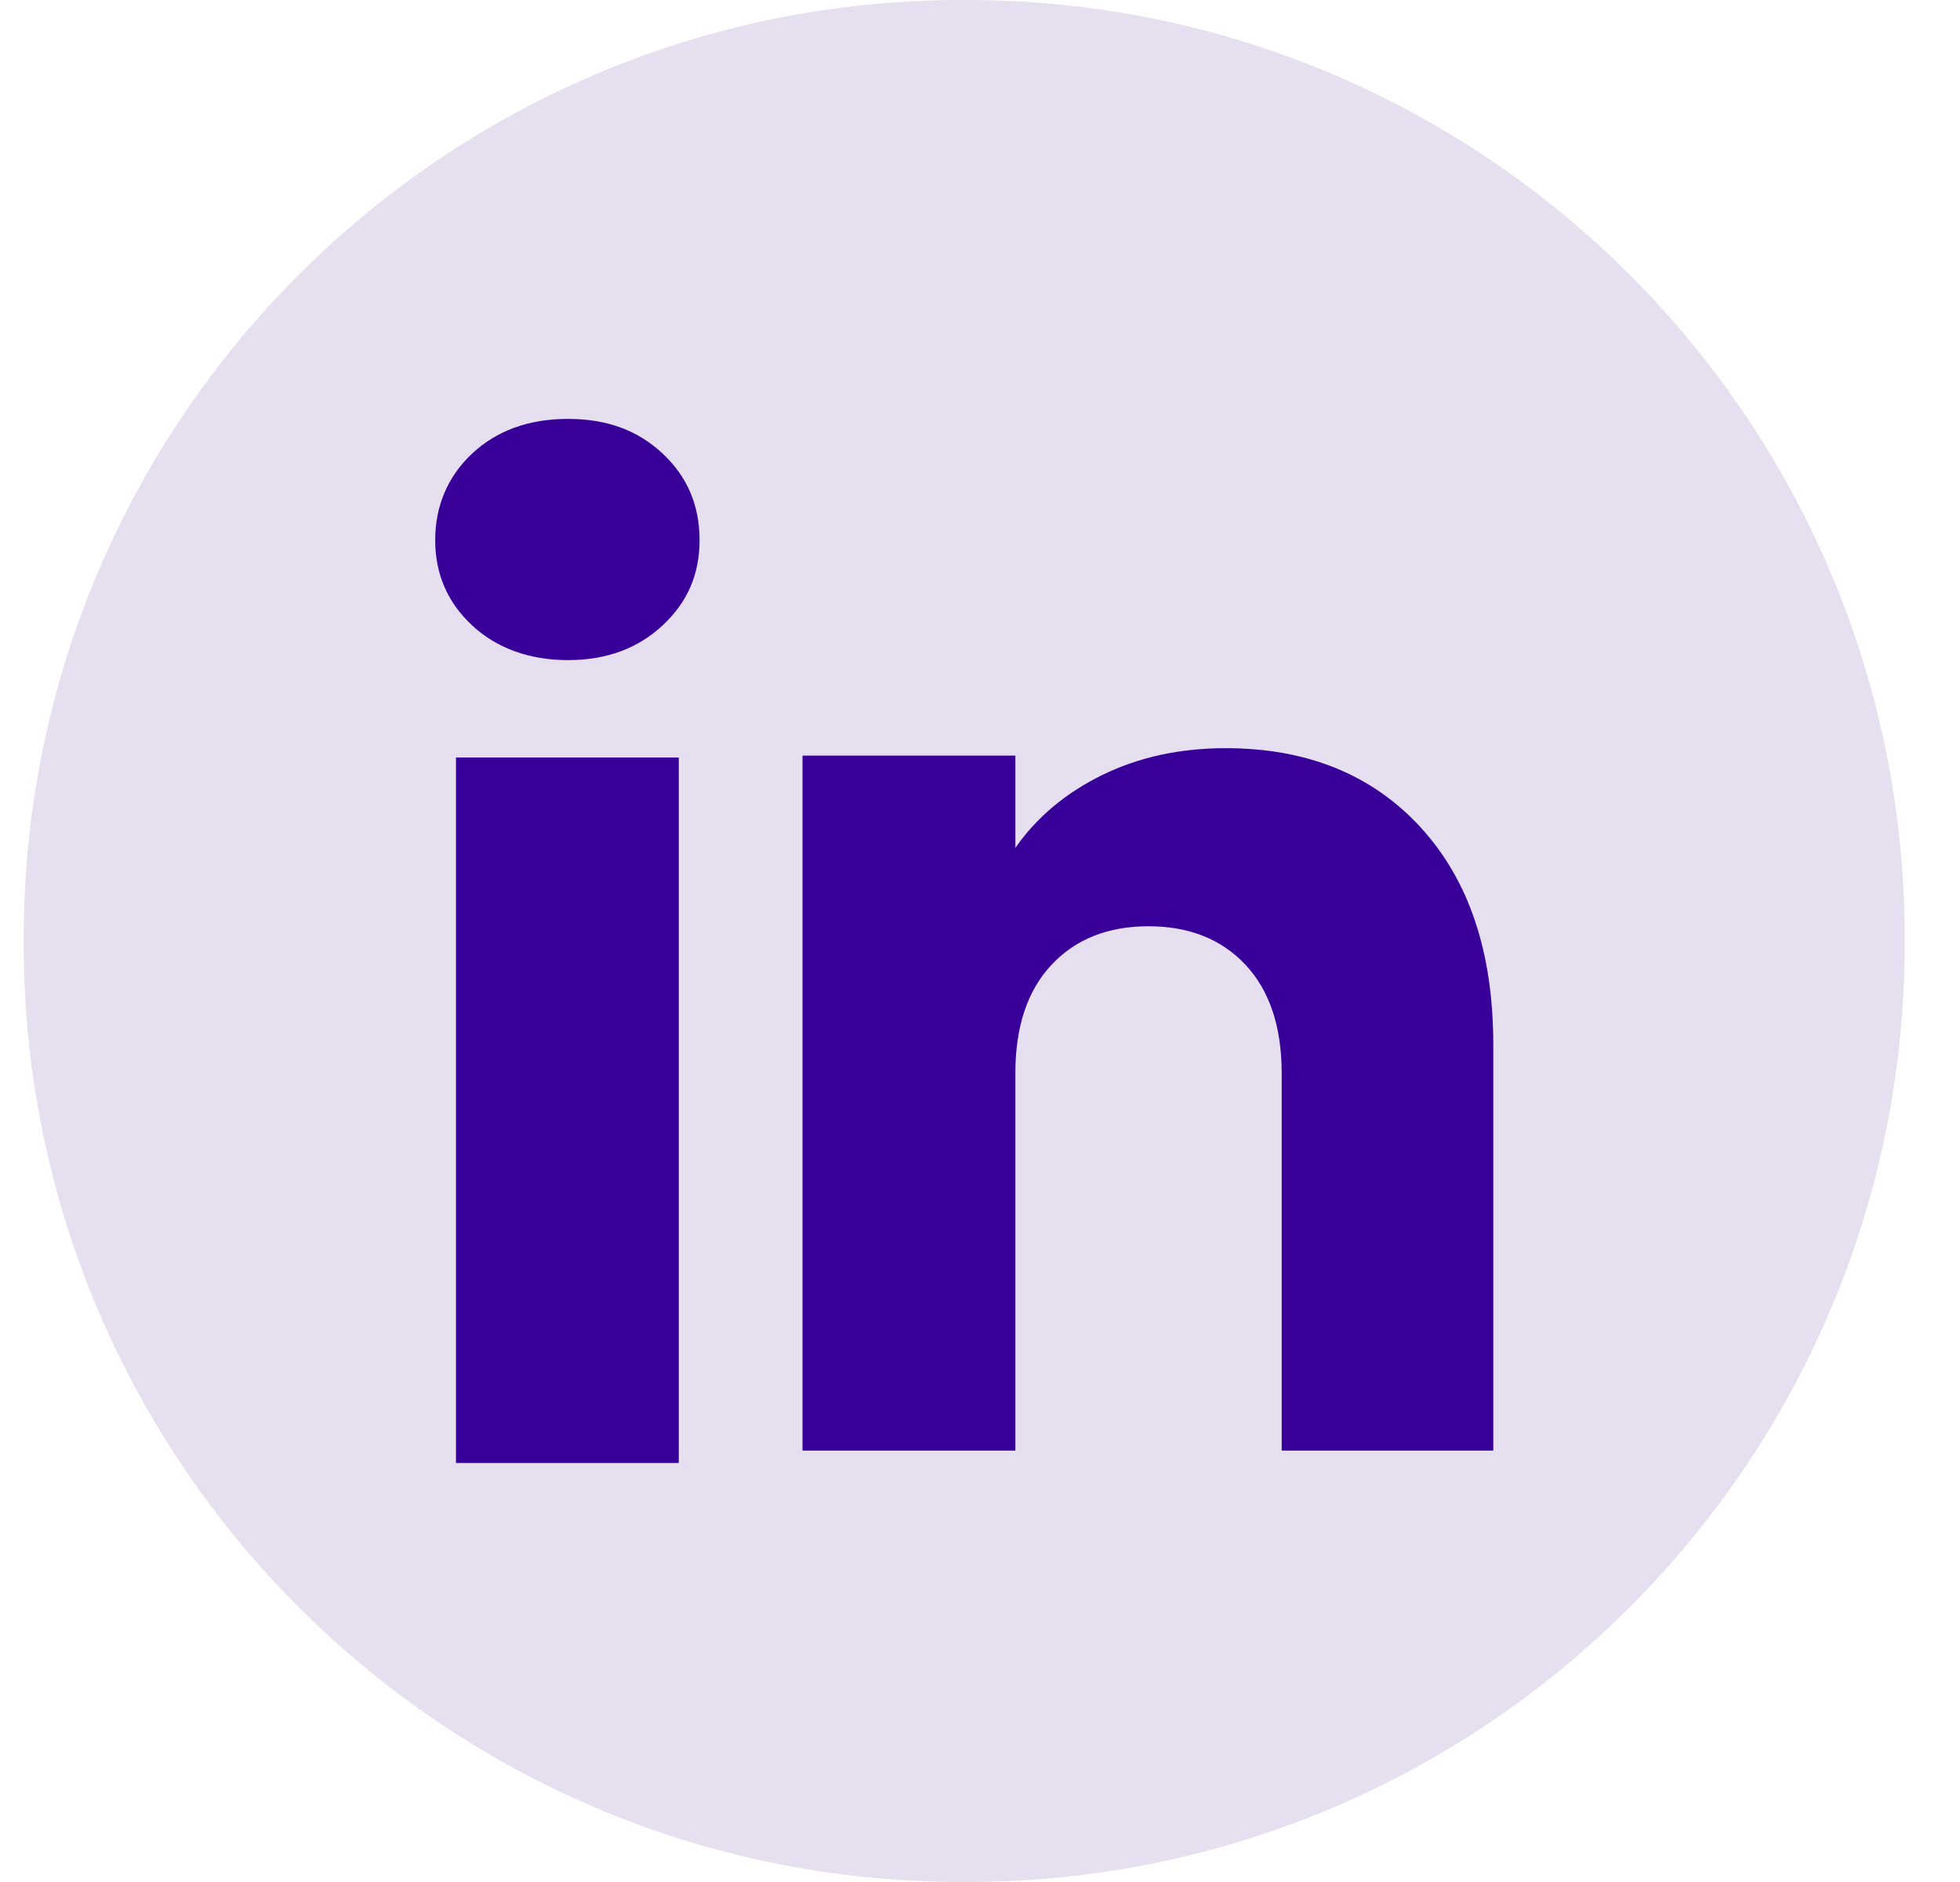 <svg width="25" height="24" viewBox="0 0 25 24" fill="none" xmlns="http://www.w3.org/2000/svg">
<path d="M12.326 0H12.271C5.661 0 0.302 5.36 0.302 11.973V12.027C0.302 18.64 5.661 24 12.271 24H12.326C18.936 24 24.295 18.64 24.295 12.027V11.973C24.295 5.36 18.936 0 12.326 0Z" fill="#E5DFEF"/>
<path d="M6.024 7.977C5.708 7.684 5.551 7.32 5.551 6.888C5.551 6.456 5.709 6.077 6.024 5.782C6.34 5.489 6.747 5.342 7.245 5.342C7.744 5.342 8.135 5.489 8.45 5.782C8.766 6.076 8.923 6.445 8.923 6.888C8.923 7.331 8.765 7.684 8.45 7.977C8.134 8.27 7.733 8.418 7.245 8.418C6.758 8.418 6.34 8.27 6.024 7.977ZM8.658 9.66V18.657H5.816V9.66H8.658Z" fill="#390099"/>
<path d="M18.119 10.55C18.738 11.223 19.047 12.146 19.047 13.321V18.499H16.348V13.686C16.348 13.094 16.194 12.633 15.888 12.305C15.581 11.977 15.167 11.812 14.649 11.812C14.132 11.812 13.718 11.976 13.411 12.305C13.104 12.633 12.951 13.094 12.951 13.686V18.499H10.236V9.636H12.951V10.812C13.225 10.42 13.596 10.11 14.062 9.882C14.527 9.655 15.051 9.541 15.634 9.541C16.671 9.541 17.5 9.877 18.119 10.549V10.55Z" fill="#390099"/>
</svg>
